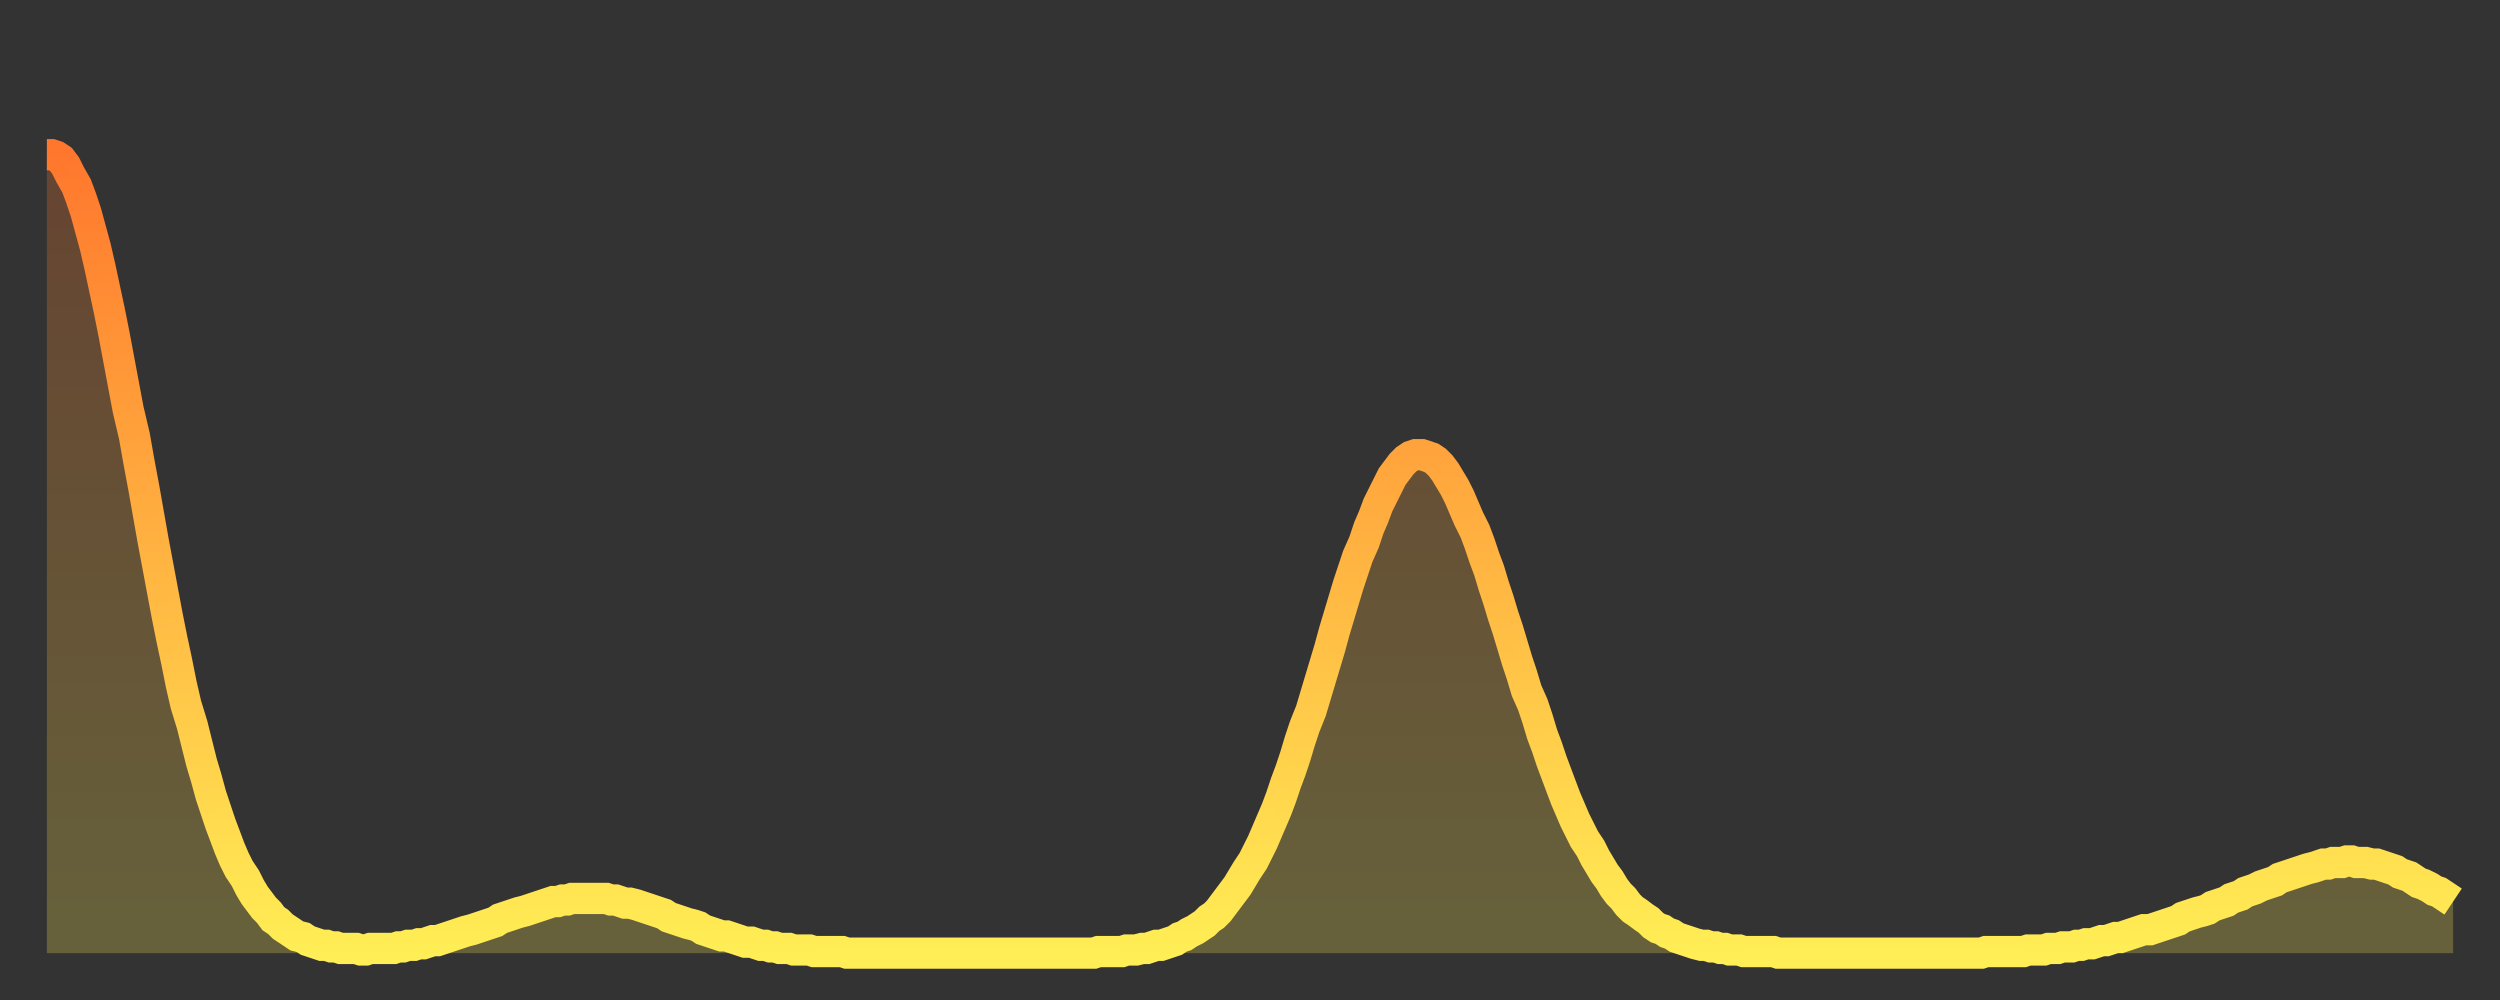 <?xml version="1.0" encoding="utf-8" ?>
<svg baseProfile="full" height="64" version="1.1" width="160" xmlns="http://www.w3.org/2000/svg" xmlns:ev="http://www.w3.org/2001/xml-events" xmlns:xlink="http://www.w3.org/1999/xlink"><rect width="100%" height="100%" fill="#333333" stroke="none"/><defs><linearGradient id="id36004" x1="0" x2="0" y1="0" y2="1"><stop offset="0%" stop-color="#ff772d" /><stop offset="50%" stop-color="#ffb341" /><stop offset="100%" stop-color="#ffee55" /></linearGradient></defs><g transform="translate(3,3)"><g><path d="M 0.0 6.9 0.3 6.9 0.6 7.0 0.9 7.2 1.2 7.6 1.5 8.2 1.9 8.9 2.2 9.7 2.5 10.6 2.8 11.7 3.1 12.8 3.4 14.1 3.7 15.5 4.0 16.9 4.3 18.4 4.6 20.0 4.9 21.6 5.2 23.2 5.6 24.9 5.9 26.6 6.2 28.2 6.5 29.9 6.8 31.6 7.1 33.2 7.4 34.8 7.7 36.4 8.0 37.9 8.3 39.3 8.6 40.8 8.9 42.1 9.3 43.4 9.6 44.6 9.9 45.8 10.2 46.8 10.5 47.9 10.8 48.8 11.1 49.7 11.4 50.5 11.7 51.3 12.0 52.0 12.3 52.6 12.7 53.2 13.0 53.8 13.3 54.3 13.6 54.7 13.9 55.1 14.2 55.4 14.5 55.8 14.8 56.0 15.1 56.3 15.4 56.5 15.7 56.7 16.0 56.9 16.4 57.0 16.7 57.2 17.0 57.3 17.3 57.4 17.6 57.5 17.9 57.5 18.2 57.6 18.5 57.6 18.8 57.7 19.1 57.7 19.4 57.7 19.8 57.7 20.1 57.8 20.4 57.8 20.7 57.7 21.0 57.7 21.3 57.7 21.6 57.7 21.9 57.7 22.2 57.7 22.5 57.6 22.8 57.6 23.1 57.5 23.5 57.5 23.8 57.4 24.1 57.4 24.4 57.3 24.7 57.2 25.0 57.2 25.3 57.1 25.6 57.0 25.9 56.9 26.2 56.8 26.5 56.7 26.8 56.6 27.2 56.5 27.5 56.4 27.8 56.3 28.1 56.2 28.4 56.1 28.7 56.0 29.0 55.8 29.3 55.7 29.6 55.6 29.9 55.5 30.2 55.4 30.6 55.3 30.9 55.2 31.2 55.1 31.5 55.0 31.8 54.9 32.1 54.8 32.4 54.7 32.7 54.7 33.0 54.6 33.3 54.6 33.6 54.5 33.9 54.5 34.3 54.5 34.6 54.5 34.9 54.5 35.2 54.5 35.5 54.5 35.8 54.5 36.1 54.6 36.4 54.6 36.7 54.7 37.0 54.8 37.3 54.8 37.7 54.9 38.0 55.0 38.3 55.1 38.6 55.2 38.9 55.3 39.2 55.4 39.5 55.5 39.8 55.7 40.1 55.8 40.4 55.9 40.7 56.0 41.0 56.1 41.4 56.2 41.7 56.3 42.0 56.5 42.3 56.6 42.6 56.7 42.9 56.8 43.2 56.9 43.5 56.9 43.8 57.0 44.1 57.1 44.4 57.2 44.7 57.3 45.1 57.3 45.4 57.4 45.7 57.5 46.0 57.5 46.3 57.6 46.6 57.6 46.9 57.7 47.2 57.7 47.5 57.7 47.8 57.8 48.1 57.8 48.5 57.8 48.8 57.8 49.1 57.9 49.4 57.9 49.7 57.9 50.0 57.9 50.3 57.9 50.6 57.9 50.9 57.9 51.2 58.0 51.5 58.0 51.8 58.0 52.2 58.0 52.5 58.0 52.8 58.0 53.1 58.0 53.4 58.0 53.7 58.0 54.0 58.0 54.3 58.0 54.6 58.0 54.9 58.0 55.2 58.0 55.6 58.0 55.9 58.0 56.2 58.0 56.5 58.0 56.8 58.0 57.1 58.0 57.4 58.0 57.7 58.0 58.0 58.0 58.3 58.0 58.6 58.0 58.9 58.0 59.3 58.0 59.6 58.0 59.9 58.0 60.2 58.0 60.5 58.0 60.8 58.0 61.1 58.0 61.4 58.0 61.7 58.0 62.0 58.0 62.3 58.0 62.6 58.0 63.0 58.0 63.3 58.0 63.6 58.0 63.9 58.0 64.2 58.0 64.5 58.0 64.8 58.0 65.1 58.0 65.4 58.0 65.7 58.0 66.0 58.0 66.4 58.0 66.7 58.0 67.0 58.0 67.3 57.9 67.6 57.9 67.9 57.9 68.2 57.9 68.5 57.9 68.8 57.9 69.1 57.8 69.4 57.8 69.7 57.8 70.1 57.7 70.4 57.7 70.7 57.6 71.0 57.5 71.3 57.5 71.6 57.4 71.9 57.3 72.2 57.2 72.5 57.0 72.8 56.9 73.1 56.7 73.5 56.5 73.8 56.3 74.1 56.1 74.4 55.8 74.7 55.6 75.0 55.3 75.3 54.9 75.6 54.5 75.9 54.1 76.2 53.7 76.5 53.2 76.8 52.7 77.2 52.1 77.5 51.5 77.8 50.9 78.1 50.2 78.4 49.5 78.7 48.8 79.0 48.0 79.3 47.1 79.6 46.3 79.9 45.4 80.2 44.4 80.5 43.5 80.9 42.5 81.2 41.5 81.5 40.5 81.8 39.5 82.1 38.5 82.4 37.4 82.7 36.4 83.0 35.4 83.3 34.4 83.6 33.5 83.9 32.6 84.3 31.7 84.6 30.8 84.9 30.1 85.2 29.3 85.5 28.7 85.8 28.1 86.1 27.5 86.4 27.1 86.7 26.7 87.0 26.4 87.3 26.2 87.6 26.1 88.0 26.1 88.3 26.2 88.6 26.3 88.9 26.5 89.2 26.8 89.5 27.2 89.8 27.7 90.1 28.2 90.4 28.8 90.7 29.5 91.0 30.2 91.4 31.0 91.7 31.8 92.0 32.7 92.3 33.5 92.6 34.5 92.9 35.4 93.2 36.4 93.5 37.3 93.8 38.3 94.1 39.3 94.4 40.2 94.7 41.2 95.1 42.1 95.4 43.0 95.7 44.0 96.0 44.8 96.3 45.7 96.6 46.5 96.9 47.3 97.2 48.1 97.5 48.8 97.8 49.5 98.1 50.1 98.4 50.7 98.8 51.3 99.1 51.9 99.4 52.4 99.7 52.9 100.0 53.3 100.3 53.8 100.6 54.2 100.9 54.5 101.2 54.9 101.5 55.2 101.8 55.4 102.2 55.7 102.5 55.9 102.8 56.2 103.1 56.4 103.4 56.5 103.7 56.7 104.0 56.8 104.3 57.0 104.6 57.1 104.9 57.2 105.2 57.3 105.5 57.4 105.9 57.5 106.2 57.5 106.5 57.6 106.8 57.6 107.1 57.7 107.4 57.7 107.7 57.8 108.0 57.8 108.3 57.8 108.6 57.9 108.9 57.9 109.3 57.9 109.6 57.9 109.9 57.9 110.2 57.9 110.5 57.9 110.8 58.0 111.1 58.0 111.4 58.0 111.7 58.0 112.0 58.0 112.3 58.0 112.6 58.0 113.0 58.0 113.3 58.0 113.6 58.0 113.9 58.0 114.2 58.0 114.5 58.0 114.8 58.0 115.1 58.0 115.4 58.0 115.7 58.0 116.0 58.0 116.3 58.0 116.7 58.0 117.0 58.0 117.3 58.0 117.6 58.0 117.9 58.0 118.2 58.0 118.5 58.0 118.8 58.0 119.1 58.0 119.4 58.0 119.7 58.0 120.1 58.0 120.4 58.0 120.7 58.0 121.0 58.0 121.3 58.0 121.6 58.0 121.9 58.0 122.2 58.0 122.5 58.0 122.8 58.0 123.1 58.0 123.4 58.0 123.8 58.0 124.1 57.9 124.4 57.9 124.7 57.9 125.0 57.9 125.3 57.9 125.6 57.9 125.9 57.9 126.2 57.9 126.5 57.9 126.8 57.8 127.2 57.8 127.5 57.8 127.8 57.8 128.1 57.7 128.4 57.7 128.7 57.7 129.0 57.6 129.3 57.6 129.6 57.6 129.9 57.5 130.2 57.5 130.5 57.4 130.9 57.4 131.2 57.3 131.5 57.2 131.8 57.2 132.1 57.1 132.4 57.0 132.7 57.0 133.0 56.9 133.3 56.8 133.6 56.7 133.9 56.6 134.2 56.5 134.6 56.5 134.9 56.4 135.2 56.3 135.5 56.2 135.8 56.1 136.1 56.0 136.4 55.9 136.7 55.7 137.0 55.6 137.3 55.5 137.6 55.4 138.0 55.3 138.3 55.2 138.6 55.0 138.9 54.9 139.2 54.8 139.5 54.7 139.8 54.5 140.1 54.4 140.4 54.3 140.7 54.1 141.0 54.0 141.3 53.9 141.7 53.7 142.0 53.6 142.3 53.5 142.6 53.4 142.9 53.2 143.2 53.1 143.5 53.0 143.8 52.9 144.1 52.8 144.4 52.7 144.7 52.6 145.1 52.5 145.4 52.4 145.7 52.3 146.0 52.3 146.3 52.2 146.6 52.2 146.9 52.2 147.2 52.1 147.5 52.1 147.8 52.2 148.1 52.2 148.4 52.2 148.8 52.3 149.1 52.3 149.4 52.4 149.7 52.5 150.0 52.6 150.3 52.7 150.6 52.9 150.9 53.0 151.2 53.1 151.5 53.3 151.8 53.5 152.1 53.6 152.5 53.8 152.8 54.0 153.1 54.1 153.4 54.3 153.7 54.5 154.0 54.7" fill="none" id="graph-curve" opacity="1" stroke="url(#id36004)" stroke-width="2" /><path d="M 0 58 L 0.0 6.9 0.3 6.9 0.6 7.0 0.9 7.2 1.2 7.6 1.5 8.2 1.9 8.9 2.2 9.7 2.5 10.6 2.8 11.7 3.1 12.8 3.4 14.1 3.7 15.5 4.0 16.9 4.3 18.4 4.6 20.0 4.9 21.6 5.2 23.2 5.6 24.9 5.9 26.6 6.2 28.2 6.5 29.9 6.8 31.6 7.1 33.2 7.4 34.8 7.7 36.4 8.0 37.9 8.3 39.3 8.6 40.8 8.9 42.1 9.3 43.4 9.6 44.6 9.9 45.8 10.2 46.8 10.5 47.9 10.8 48.8 11.1 49.7 11.4 50.5 11.7 51.3 12.0 52.0 12.3 52.6 12.7 53.2 13.0 53.8 13.3 54.3 13.6 54.7 13.9 55.1 14.2 55.4 14.5 55.8 14.8 56.0 15.1 56.3 15.4 56.5 15.7 56.7 16.0 56.9 16.4 57.0 16.7 57.2 17.0 57.3 17.3 57.4 17.6 57.5 17.9 57.5 18.2 57.6 18.5 57.6 18.8 57.7 19.1 57.7 19.4 57.7 19.8 57.7 20.1 57.8 20.4 57.8 20.7 57.7 21.0 57.7 21.3 57.7 21.6 57.7 21.9 57.7 22.2 57.7 22.5 57.6 22.8 57.6 23.1 57.5 23.5 57.5 23.8 57.4 24.1 57.4 24.4 57.3 24.7 57.2 25.0 57.2 25.3 57.1 25.6 57.0 25.9 56.9 26.2 56.8 26.5 56.7 26.8 56.6 27.2 56.5 27.5 56.4 27.8 56.3 28.1 56.2 28.4 56.1 28.7 56.0 29.0 55.8 29.3 55.7 29.6 55.6 29.9 55.5 30.2 55.4 30.6 55.3 30.9 55.2 31.2 55.1 31.5 55.0 31.8 54.9 32.1 54.8 32.4 54.7 32.7 54.7 33.0 54.6 33.3 54.6 33.6 54.5 33.9 54.5 34.3 54.5 34.6 54.5 34.9 54.5 35.2 54.5 35.5 54.5 35.8 54.5 36.1 54.6 36.4 54.6 36.7 54.7 37.0 54.8 37.3 54.8 37.7 54.9 38.0 55.0 38.3 55.1 38.6 55.2 38.9 55.3 39.2 55.4 39.5 55.5 39.8 55.7 40.1 55.8 40.4 55.9 40.7 56.0 41.0 56.1 41.4 56.2 41.7 56.3 42.0 56.5 42.3 56.6 42.6 56.7 42.9 56.8 43.2 56.9 43.5 56.9 43.8 57.0 44.1 57.1 44.4 57.2 44.7 57.3 45.1 57.3 45.4 57.4 45.7 57.5 46.0 57.5 46.3 57.6 46.6 57.6 46.9 57.7 47.2 57.7 47.5 57.7 47.8 57.8 48.1 57.8 48.5 57.8 48.8 57.8 49.1 57.9 49.4 57.9 49.7 57.9 50.0 57.9 50.3 57.9 50.6 57.9 50.9 57.9 51.2 58.0 51.5 58.0 51.8 58.0 52.2 58.0 52.5 58.0 52.8 58.0 53.1 58.0 53.4 58.0 53.7 58.0 54.0 58.0 54.3 58.0 54.6 58.0 54.9 58.0 55.2 58.0 55.6 58.0 55.9 58.0 56.2 58.0 56.5 58.0 56.8 58.0 57.1 58.0 57.4 58.0 57.7 58.0 58.0 58.0 58.3 58.0 58.6 58.0 58.9 58.0 59.3 58.0 59.6 58.0 59.9 58.0 60.2 58.0 60.5 58.0 60.8 58.0 61.1 58.0 61.4 58.0 61.7 58.0 62.0 58.0 62.3 58.0 62.6 58.0 63.0 58.0 63.3 58.0 63.6 58.0 63.9 58.0 64.2 58.0 64.5 58.0 64.8 58.0 65.1 58.0 65.4 58.0 65.7 58.0 66.0 58.0 66.4 58.0 66.7 58.0 67.0 58.0 67.3 57.9 67.6 57.9 67.9 57.9 68.2 57.9 68.5 57.9 68.8 57.9 69.1 57.8 69.4 57.8 69.7 57.8 70.1 57.7 70.4 57.7 70.7 57.6 71.0 57.5 71.3 57.5 71.6 57.4 71.9 57.3 72.2 57.2 72.5 57.0 72.8 56.9 73.1 56.7 73.5 56.5 73.8 56.3 74.1 56.1 74.4 55.8 74.7 55.6 75.0 55.3 75.3 54.9 75.6 54.5 75.9 54.1 76.2 53.7 76.5 53.2 76.8 52.7 77.2 52.1 77.5 51.5 77.8 50.9 78.1 50.2 78.4 49.5 78.7 48.8 79.0 48.0 79.3 47.1 79.6 46.3 79.9 45.4 80.2 44.4 80.5 43.5 80.9 42.5 81.2 41.5 81.5 40.5 81.8 39.5 82.1 38.5 82.4 37.4 82.7 36.4 83.0 35.4 83.3 34.4 83.6 33.5 83.9 32.6 84.3 31.7 84.6 30.8 84.9 30.1 85.2 29.3 85.5 28.7 85.8 28.1 86.1 27.5 86.4 27.1 86.7 26.7 87.0 26.4 87.3 26.2 87.6 26.1 88.0 26.1 88.3 26.2 88.6 26.3 88.9 26.5 89.2 26.8 89.5 27.2 89.8 27.7 90.1 28.2 90.4 28.8 90.7 29.5 91.0 30.2 91.4 31.0 91.7 31.8 92.0 32.7 92.3 33.5 92.6 34.5 92.9 35.4 93.2 36.4 93.5 37.3 93.8 38.3 94.1 39.3 94.4 40.2 94.7 41.2 95.1 42.1 95.4 43.0 95.7 44.0 96.0 44.8 96.3 45.7 96.6 46.5 96.9 47.3 97.2 48.1 97.5 48.8 97.8 49.5 98.1 50.1 98.4 50.7 98.8 51.3 99.1 51.9 99.4 52.4 99.7 52.9 100.0 53.3 100.3 53.8 100.6 54.2 100.9 54.5 101.2 54.9 101.5 55.2 101.8 55.4 102.2 55.7 102.5 55.9 102.8 56.2 103.1 56.4 103.4 56.5 103.7 56.7 104.0 56.8 104.3 57.0 104.6 57.1 104.9 57.2 105.2 57.3 105.5 57.4 105.9 57.5 106.2 57.5 106.5 57.6 106.8 57.6 107.1 57.7 107.4 57.7 107.7 57.8 108.0 57.8 108.3 57.8 108.6 57.9 108.9 57.9 109.3 57.9 109.6 57.9 109.9 57.9 110.2 57.9 110.5 57.9 110.8 58.0 111.1 58.0 111.4 58.0 111.7 58.0 112.0 58.0 112.3 58.0 112.6 58.0 113.0 58.0 113.3 58.0 113.6 58.0 113.9 58.0 114.2 58.0 114.5 58.0 114.8 58.0 115.1 58.0 115.4 58.0 115.7 58.0 116.0 58.0 116.3 58.0 116.7 58.0 117.0 58.0 117.3 58.0 117.6 58.0 117.9 58.0 118.2 58.0 118.5 58.0 118.8 58.0 119.1 58.0 119.4 58.0 119.7 58.0 120.1 58.0 120.4 58.0 120.7 58.0 121.0 58.0 121.3 58.0 121.6 58.0 121.9 58.0 122.2 58.0 122.5 58.0 122.8 58.0 123.1 58.0 123.4 58.0 123.8 58.0 124.1 57.9 124.4 57.9 124.7 57.9 125.0 57.9 125.3 57.9 125.6 57.9 125.9 57.9 126.2 57.9 126.5 57.9 126.8 57.8 127.2 57.8 127.5 57.8 127.8 57.8 128.1 57.7 128.4 57.7 128.7 57.7 129.0 57.6 129.3 57.6 129.6 57.6 129.9 57.5 130.2 57.5 130.5 57.4 130.9 57.4 131.2 57.3 131.5 57.2 131.8 57.2 132.1 57.1 132.4 57.0 132.7 57.0 133.0 56.9 133.3 56.8 133.6 56.7 133.9 56.6 134.2 56.5 134.6 56.5 134.9 56.4 135.2 56.3 135.5 56.2 135.8 56.1 136.1 56.0 136.4 55.9 136.7 55.7 137.0 55.6 137.3 55.5 137.6 55.4 138.0 55.3 138.3 55.2 138.6 55.0 138.9 54.9 139.2 54.8 139.5 54.7 139.8 54.5 140.1 54.4 140.4 54.3 140.7 54.1 141.0 54.0 141.3 53.9 141.7 53.7 142.0 53.6 142.3 53.5 142.6 53.4 142.9 53.2 143.2 53.1 143.5 53.0 143.8 52.9 144.1 52.8 144.4 52.7 144.7 52.6 145.1 52.5 145.4 52.4 145.7 52.3 146.0 52.3 146.3 52.2 146.6 52.2 146.9 52.2 147.2 52.1 147.5 52.1 147.8 52.2 148.1 52.2 148.4 52.2 148.8 52.3 149.1 52.3 149.4 52.4 149.7 52.5 150.0 52.6 150.3 52.7 150.6 52.9 150.9 53.0 151.2 53.1 151.5 53.3 151.8 53.5 152.1 53.6 152.5 53.8 152.8 54.0 153.1 54.1 153.4 54.3 153.7 54.5 154.0 54.7 154 58" fill="url(#id36004)" fill-opacity=".25" id="graph-shadow" /></g></g></svg>